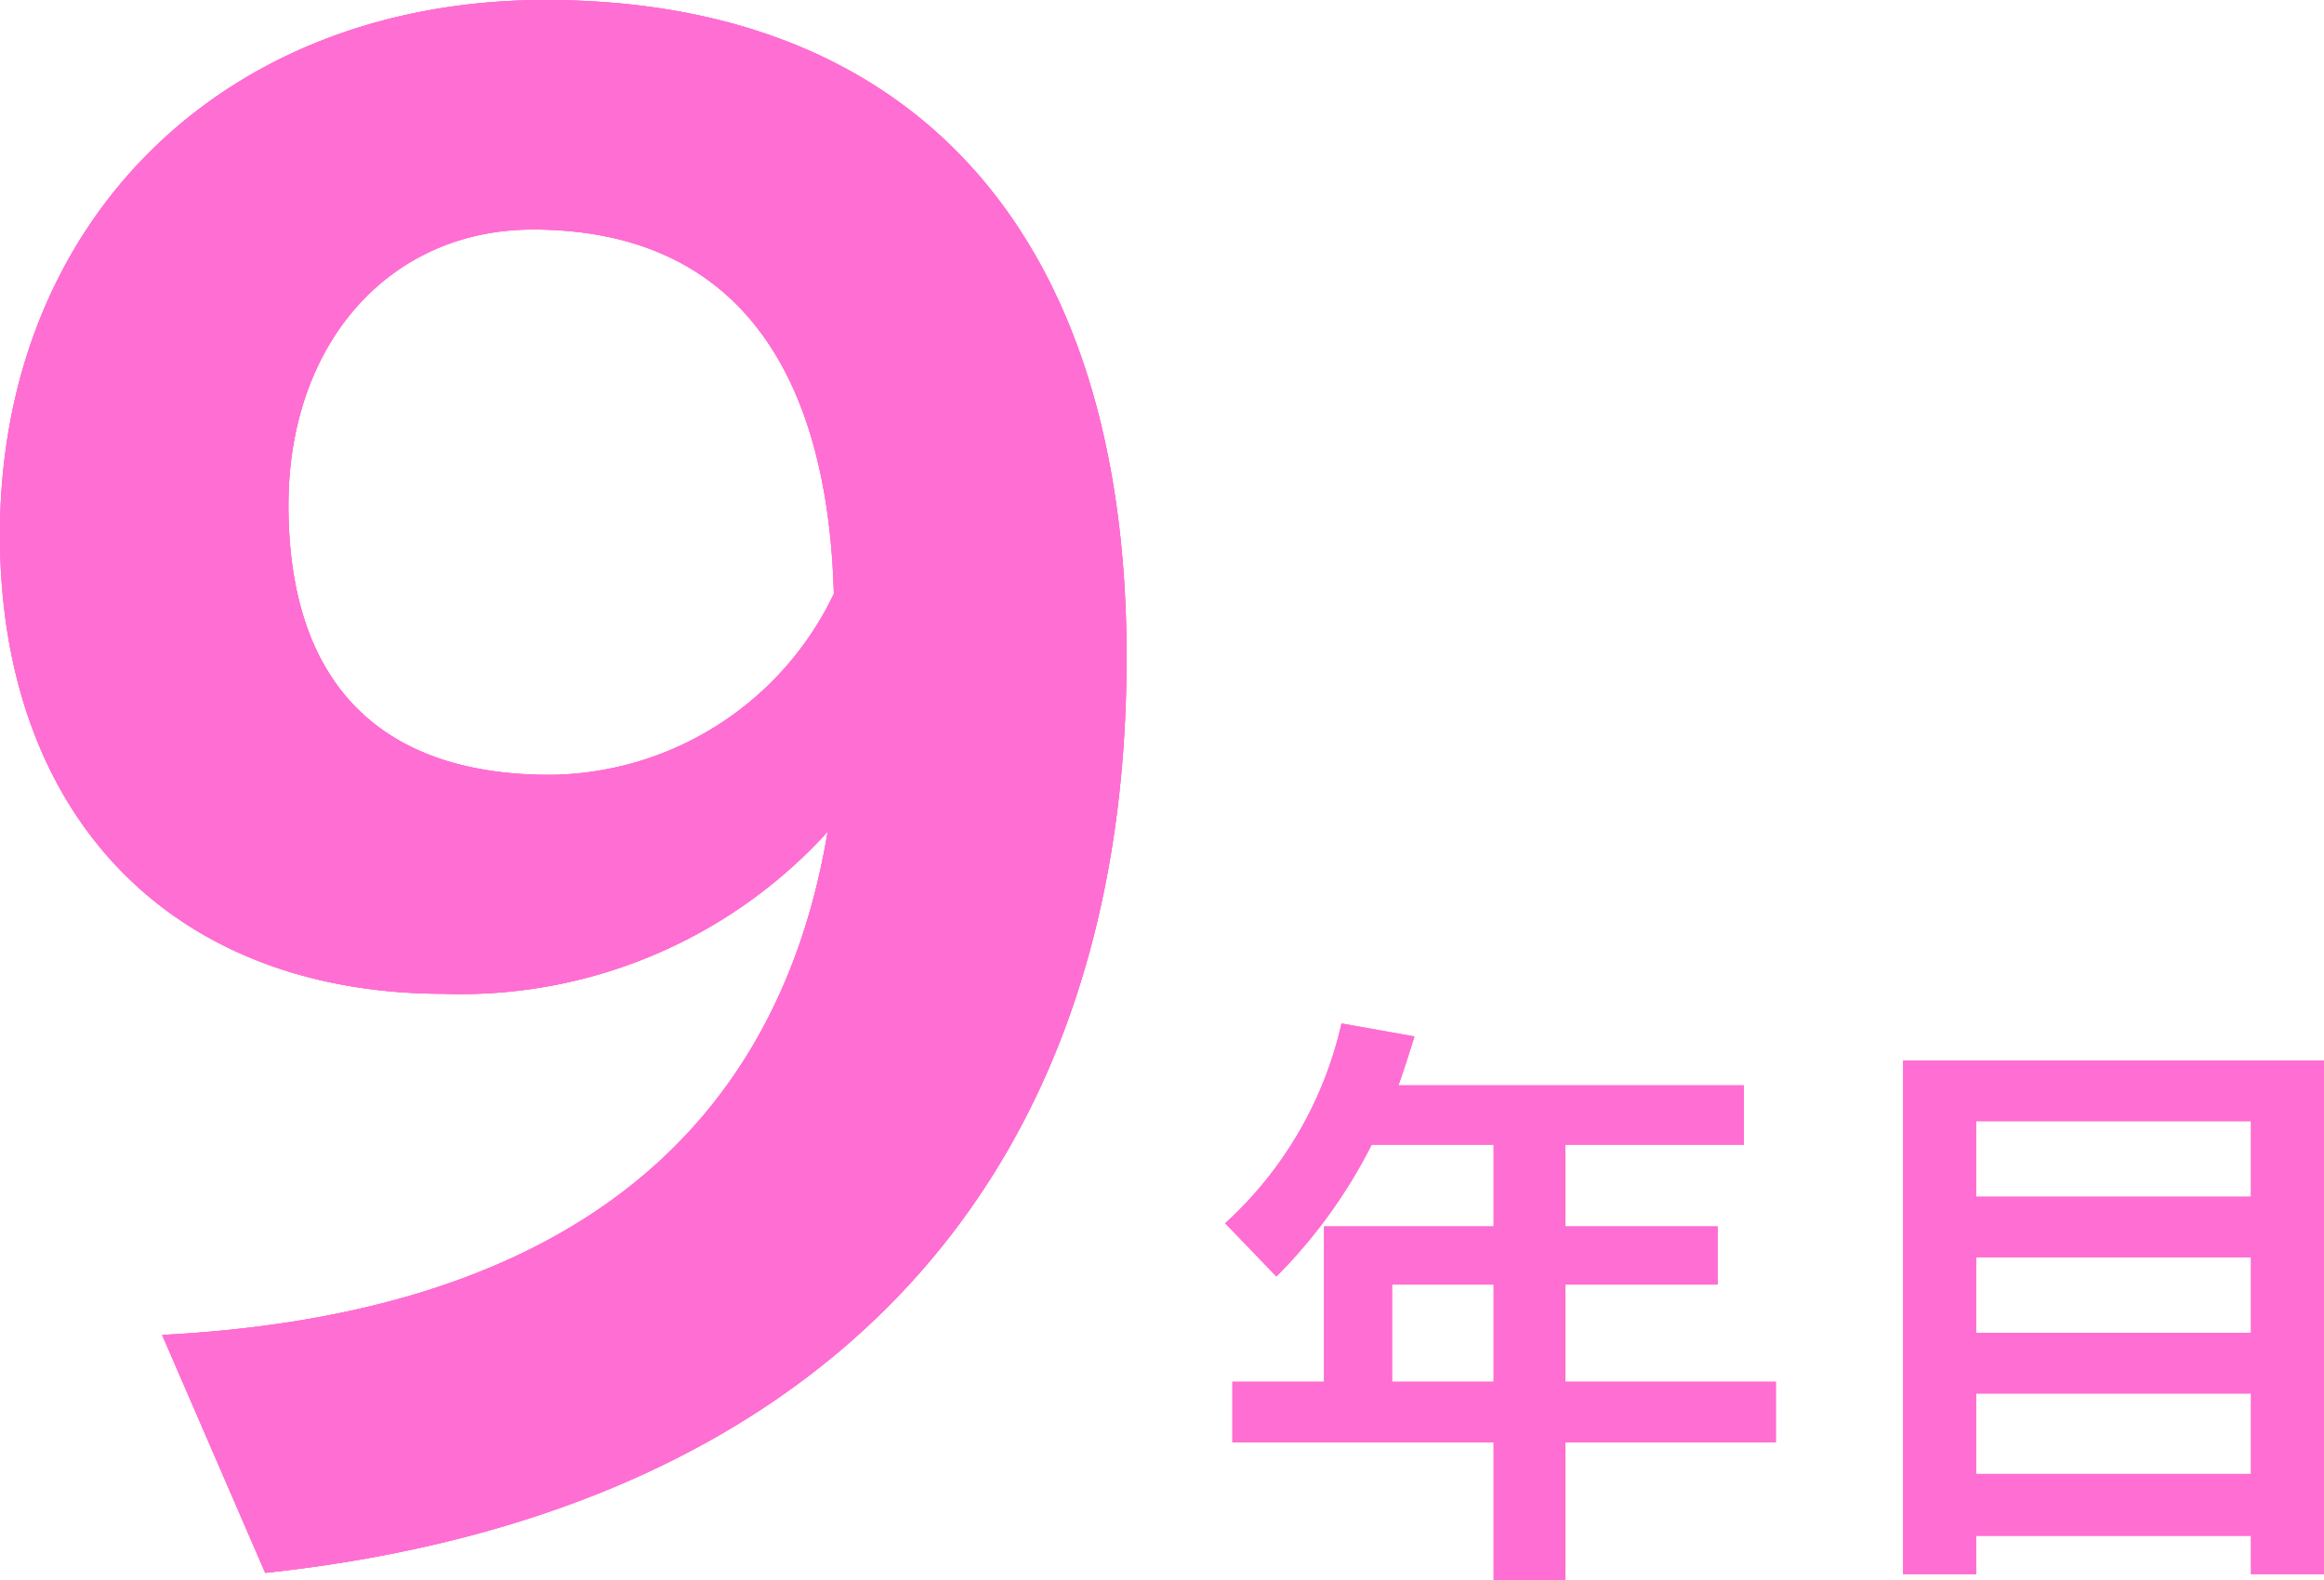 <svg xmlns="http://www.w3.org/2000/svg" xmlns:xlink="http://www.w3.org/1999/xlink" width="81.582" height="55.489" viewBox="0 0 81.582 55.489">
  <defs>
    <linearGradient id="linear-gradient" x1="-15.347" y1="0.512" x2="-13.284" y2="0.512" gradientUnits="objectBoundingBox">
      <stop offset="0" stop-color="#ff6ed2"/>
      <stop offset="0.5" stop-color="#f288cf"/>
      <stop offset="1" stop-color="#ff6ed2"/>
    </linearGradient>
    <linearGradient id="linear-gradient-4" x1="-33.611" y1="-0.39" x2="-29.393" y2="-0.39" xlink:href="#linear-gradient"/>
    <linearGradient id="linear-gradient-5" x1="-45.604" y1="-0.496" x2="-40.083" y2="-0.496" xlink:href="#linear-gradient"/>
  </defs>
  <g id="グループ_103" data-name="グループ 103" transform="translate(-2078.248 -3663.981)">
    <g id="グループ_102" data-name="グループ 102">
      <g id="グループ_97" data-name="グループ 97">
        <g id="グループ_94" data-name="グループ 94">
          <path id="パス_140" data-name="パス 140" d="M2083.94,3710.852c12.938-.665,21.44-6.136,23.362-17.669a17.392,17.392,0,0,1-13.455,5.692c-9.611,0-15.6-6.284-15.6-16.116,0-11.015,7.836-18.778,19.148-18.778,12.79,0,20.4,8.059,20.4,23.066,0,19.295-11.607,30.163-30.237,32.16Zm13.6-19.665a11.152,11.152,0,0,0,9.98-6.357c-.221-7.985-3.547-12.79-10.571-12.79-5.027,0-8.576,3.992-8.576,9.684C2088.376,3688.008,2091.629,3691.187,2097.543,3691.187Z" fill="url(#linear-gradient)"/>
        </g>
        <g id="グループ_95" data-name="グループ 95">
          <path id="パス_141" data-name="パス 141" d="M2083.94,3710.852c12.938-.665,21.44-6.136,23.362-17.669a17.392,17.392,0,0,1-13.455,5.692c-9.611,0-15.6-6.284-15.6-16.116,0-11.015,7.836-18.778,19.148-18.778,12.79,0,20.4,8.059,20.4,23.066,0,19.295-11.607,30.163-30.237,32.16Zm13.6-19.665a11.152,11.152,0,0,0,9.98-6.357c-.221-7.985-3.547-12.79-10.571-12.79-5.027,0-8.576,3.992-8.576,9.684C2088.376,3688.008,2091.629,3691.187,2097.543,3691.187Z" fill="url(#linear-gradient)"/>
        </g>
        <g id="グループ_96" data-name="グループ 96">
          <path id="パス_142" data-name="パス 142" d="M2083.94,3710.852c12.938-.665,21.44-6.136,23.362-17.669a17.392,17.392,0,0,1-13.455,5.692c-9.611,0-15.6-6.284-15.6-16.116,0-11.015,7.836-18.778,19.148-18.778,12.79,0,20.4,8.059,20.4,23.066,0,19.295-11.607,30.163-30.237,32.16Zm13.6-19.665a11.152,11.152,0,0,0,9.98-6.357c-.221-7.985-3.547-12.79-10.571-12.79-5.027,0-8.576,3.992-8.576,9.684C2088.376,3688.008,2091.629,3691.187,2097.543,3691.187Z" fill="url(#linear-gradient)"/>
        </g>
      </g>
      <g id="グループ_101" data-name="グループ 101">
        <g id="グループ_98" data-name="グループ 98">
          <path id="パス_143" data-name="パス 143" d="M2130.68,3714.625h-9.17v-2.13h3.216v-5.454h5.954v-2.868H2126.4a18.147,18.147,0,0,1-3.345,4.628l-1.8-1.869a13.5,13.5,0,0,0,4.085-7.018l2.564.457c-.2.629-.391,1.238-.565,1.716h12.125v2.086H2133.2v2.868h5.345v2.042H2133.2v3.412h7.388v2.13H2133.2v4.845h-2.52Zm0-2.13v-3.412h-3.564v3.412Z" fill="url(#linear-gradient-4)"/>
          <path id="パス_144" data-name="パス 144" d="M2145.055,3701.218h14.775v18.034h-2.564v-1.346h-9.647v1.346h-2.564Zm12.211,4.78v-2.651h-9.647V3706Zm0,4.781v-2.652h-9.647v2.652Zm0,4.953v-2.824h-9.647v2.824Z" fill="url(#linear-gradient-5)"/>
        </g>
        <g id="グループ_99" data-name="グループ 99">
          <path id="パス_145" data-name="パス 145" d="M2130.68,3714.625h-9.17v-2.13h3.216v-5.454h5.954v-2.868H2126.4a18.147,18.147,0,0,1-3.345,4.628l-1.8-1.869a13.5,13.5,0,0,0,4.085-7.018l2.564.457c-.2.629-.391,1.238-.565,1.716h12.125v2.086H2133.2v2.868h5.345v2.042H2133.2v3.412h7.388v2.13H2133.2v4.845h-2.52Zm0-2.13v-3.412h-3.564v3.412Z" fill="url(#linear-gradient-4)"/>
          <path id="パス_146" data-name="パス 146" d="M2145.055,3701.218h14.775v18.034h-2.564v-1.346h-9.647v1.346h-2.564Zm12.211,4.78v-2.651h-9.647V3706Zm0,4.781v-2.652h-9.647v2.652Zm0,4.953v-2.824h-9.647v2.824Z" fill="url(#linear-gradient-5)"/>
        </g>
        <g id="グループ_100" data-name="グループ 100">
          <path id="パス_147" data-name="パス 147" d="M2130.68,3714.625h-9.17v-2.13h3.216v-5.454h5.954v-2.868H2126.4a18.147,18.147,0,0,1-3.345,4.628l-1.8-1.869a13.5,13.5,0,0,0,4.085-7.018l2.564.457c-.2.629-.391,1.238-.565,1.716h12.125v2.086H2133.2v2.868h5.345v2.042H2133.2v3.412h7.388v2.13H2133.2v4.845h-2.52Zm0-2.13v-3.412h-3.564v3.412Z" fill="url(#linear-gradient-4)"/>
          <path id="パス_148" data-name="パス 148" d="M2145.055,3701.218h14.775v18.034h-2.564v-1.346h-9.647v1.346h-2.564Zm12.211,4.78v-2.651h-9.647V3706Zm0,4.781v-2.652h-9.647v2.652Zm0,4.953v-2.824h-9.647v2.824Z" fill="url(#linear-gradient-5)"/>
        </g>
      </g>
    </g>
  </g>
</svg>
